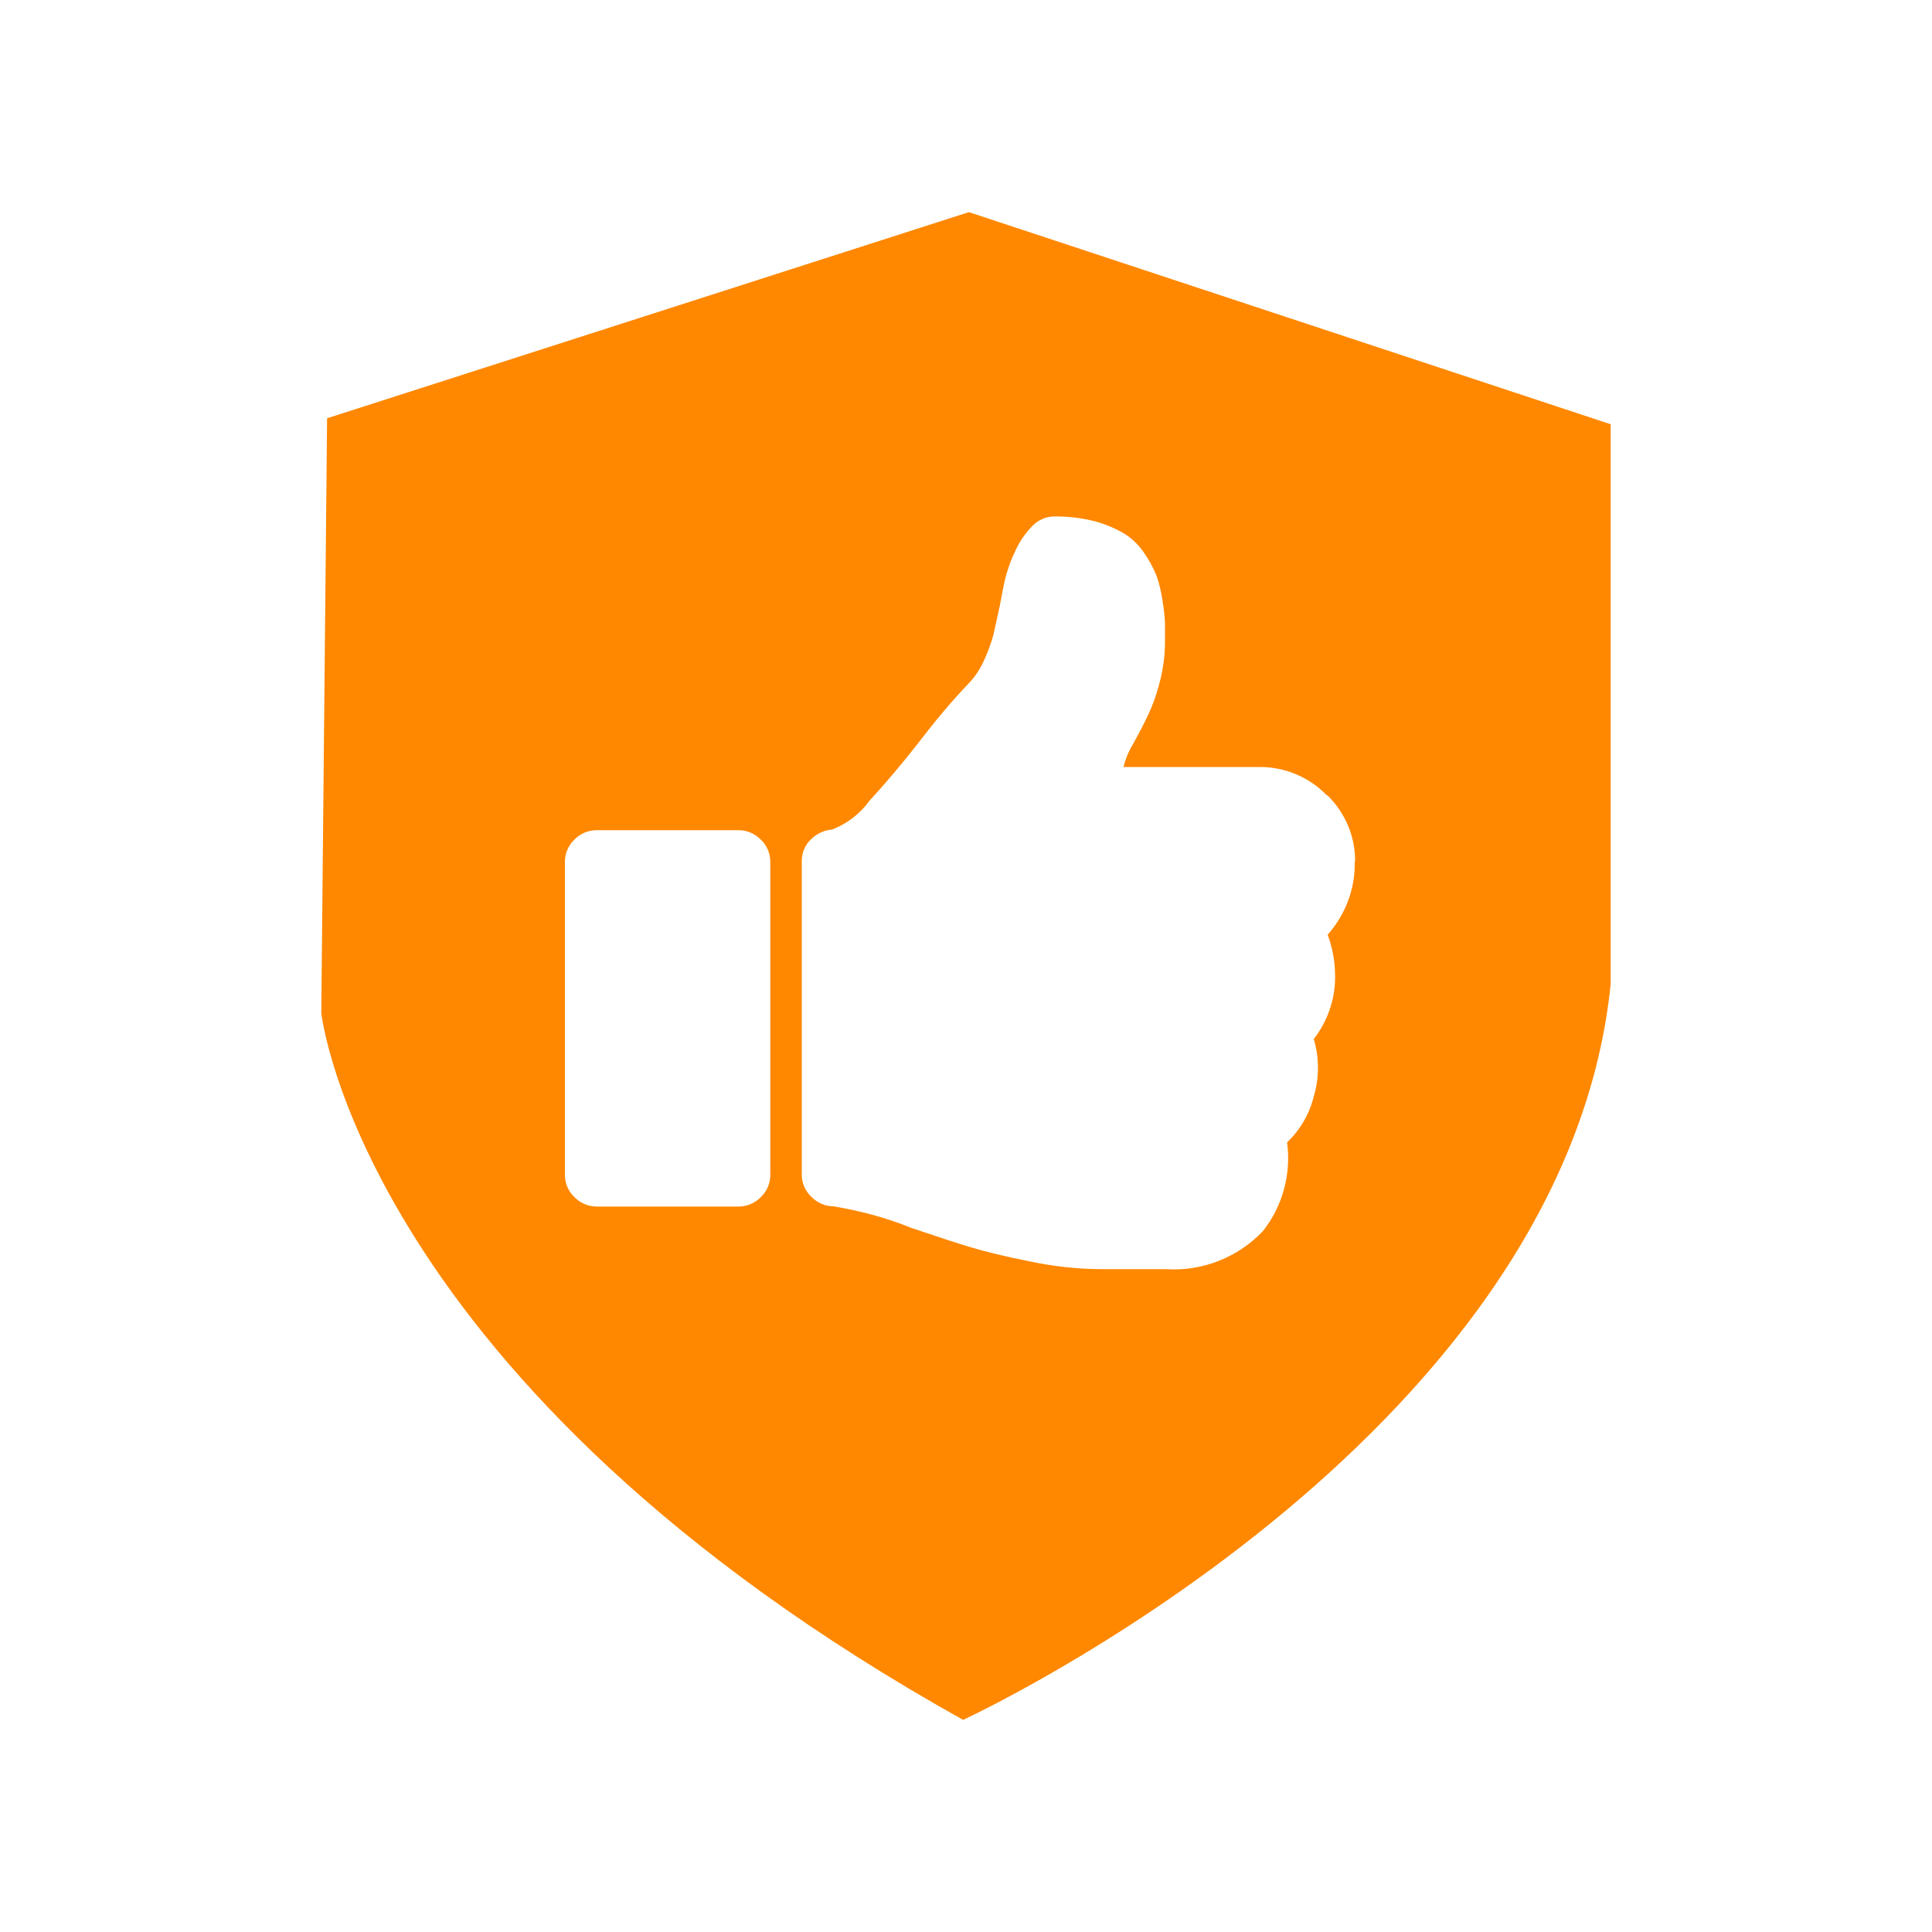 <?xml version="1.0" encoding="UTF-8"?>
<svg id="reliability-2" data-name="reliability" xmlns="http://www.w3.org/2000/svg" viewBox="0 0 100 100">
  <path d="M50.15,10.98l-33.22,10.67-.3,30.79s2.11,19.21,33.22,36.58c0,0,31.11-14.32,33.52-38.1v-28.96s-33.22-10.98-33.22-10.98ZM39.87,60.82c0,.43-.18.85-.49,1.14-.3.31-.71.49-1.15.49h-7.35c-.43,0-.85-.18-1.15-.49-.31-.29-.49-.71-.49-1.14v-16.22c0-.43.18-.85.49-1.14.3-.31.71-.49,1.15-.49h7.35c.43,0,.85.18,1.15.49.31.29.49.71.49,1.14v16.22ZM70.12,44.61c.03,1.39-.48,2.73-1.4,3.77.22.61.36,1.26.38,1.93.06,1.25-.33,2.48-1.1,3.47.29.96.29,2,0,2.97-.22.9-.7,1.73-1.38,2.38.22,1.63-.23,3.3-1.25,4.59-1.3,1.37-3.15,2.1-5.04,1.97h-3.3c-1.24,0-2.47-.14-3.68-.39-1.32-.26-2.36-.52-3.1-.74-.74-.22-1.76-.56-3.07-1-1.3-.53-2.65-.89-4.04-1.12-.43,0-.85-.19-1.15-.5-.31-.29-.49-.7-.49-1.13v-16.25c0-.41.16-.81.46-1.1.29-.3.68-.49,1.1-.52.78-.3,1.46-.82,1.95-1.5.88-.96,1.74-1.98,2.58-3.06.81-1.06,1.66-2.08,2.58-3.04.33-.35.6-.77.79-1.22.18-.39.33-.81.45-1.23.07-.31.18-.83.34-1.54.12-.66.22-1.18.32-1.55.13-.46.29-.9.5-1.32.21-.47.51-.89.87-1.26.3-.31.71-.49,1.15-.49.72,0,1.42.08,2.11.26.54.15,1.06.37,1.54.66.41.27.76.62,1.02,1.03.24.35.45.74.61,1.14.14.41.24.84.3,1.26.06.38.11.76.13,1.14v.99c0,.65-.08,1.29-.23,1.93-.13.52-.28,1.02-.49,1.52-.16.37-.39.85-.7,1.42-.05.1-.14.25-.25.46-.11.18-.2.36-.28.55-.08.2-.15.41-.2.61h7.07c1.29,0,2.54.52,3.44,1.45h.03c.93.9,1.46,2.14,1.45,3.43,0,0-.02.03-.02.03Z" style="fill: #f80;"/>
</svg>